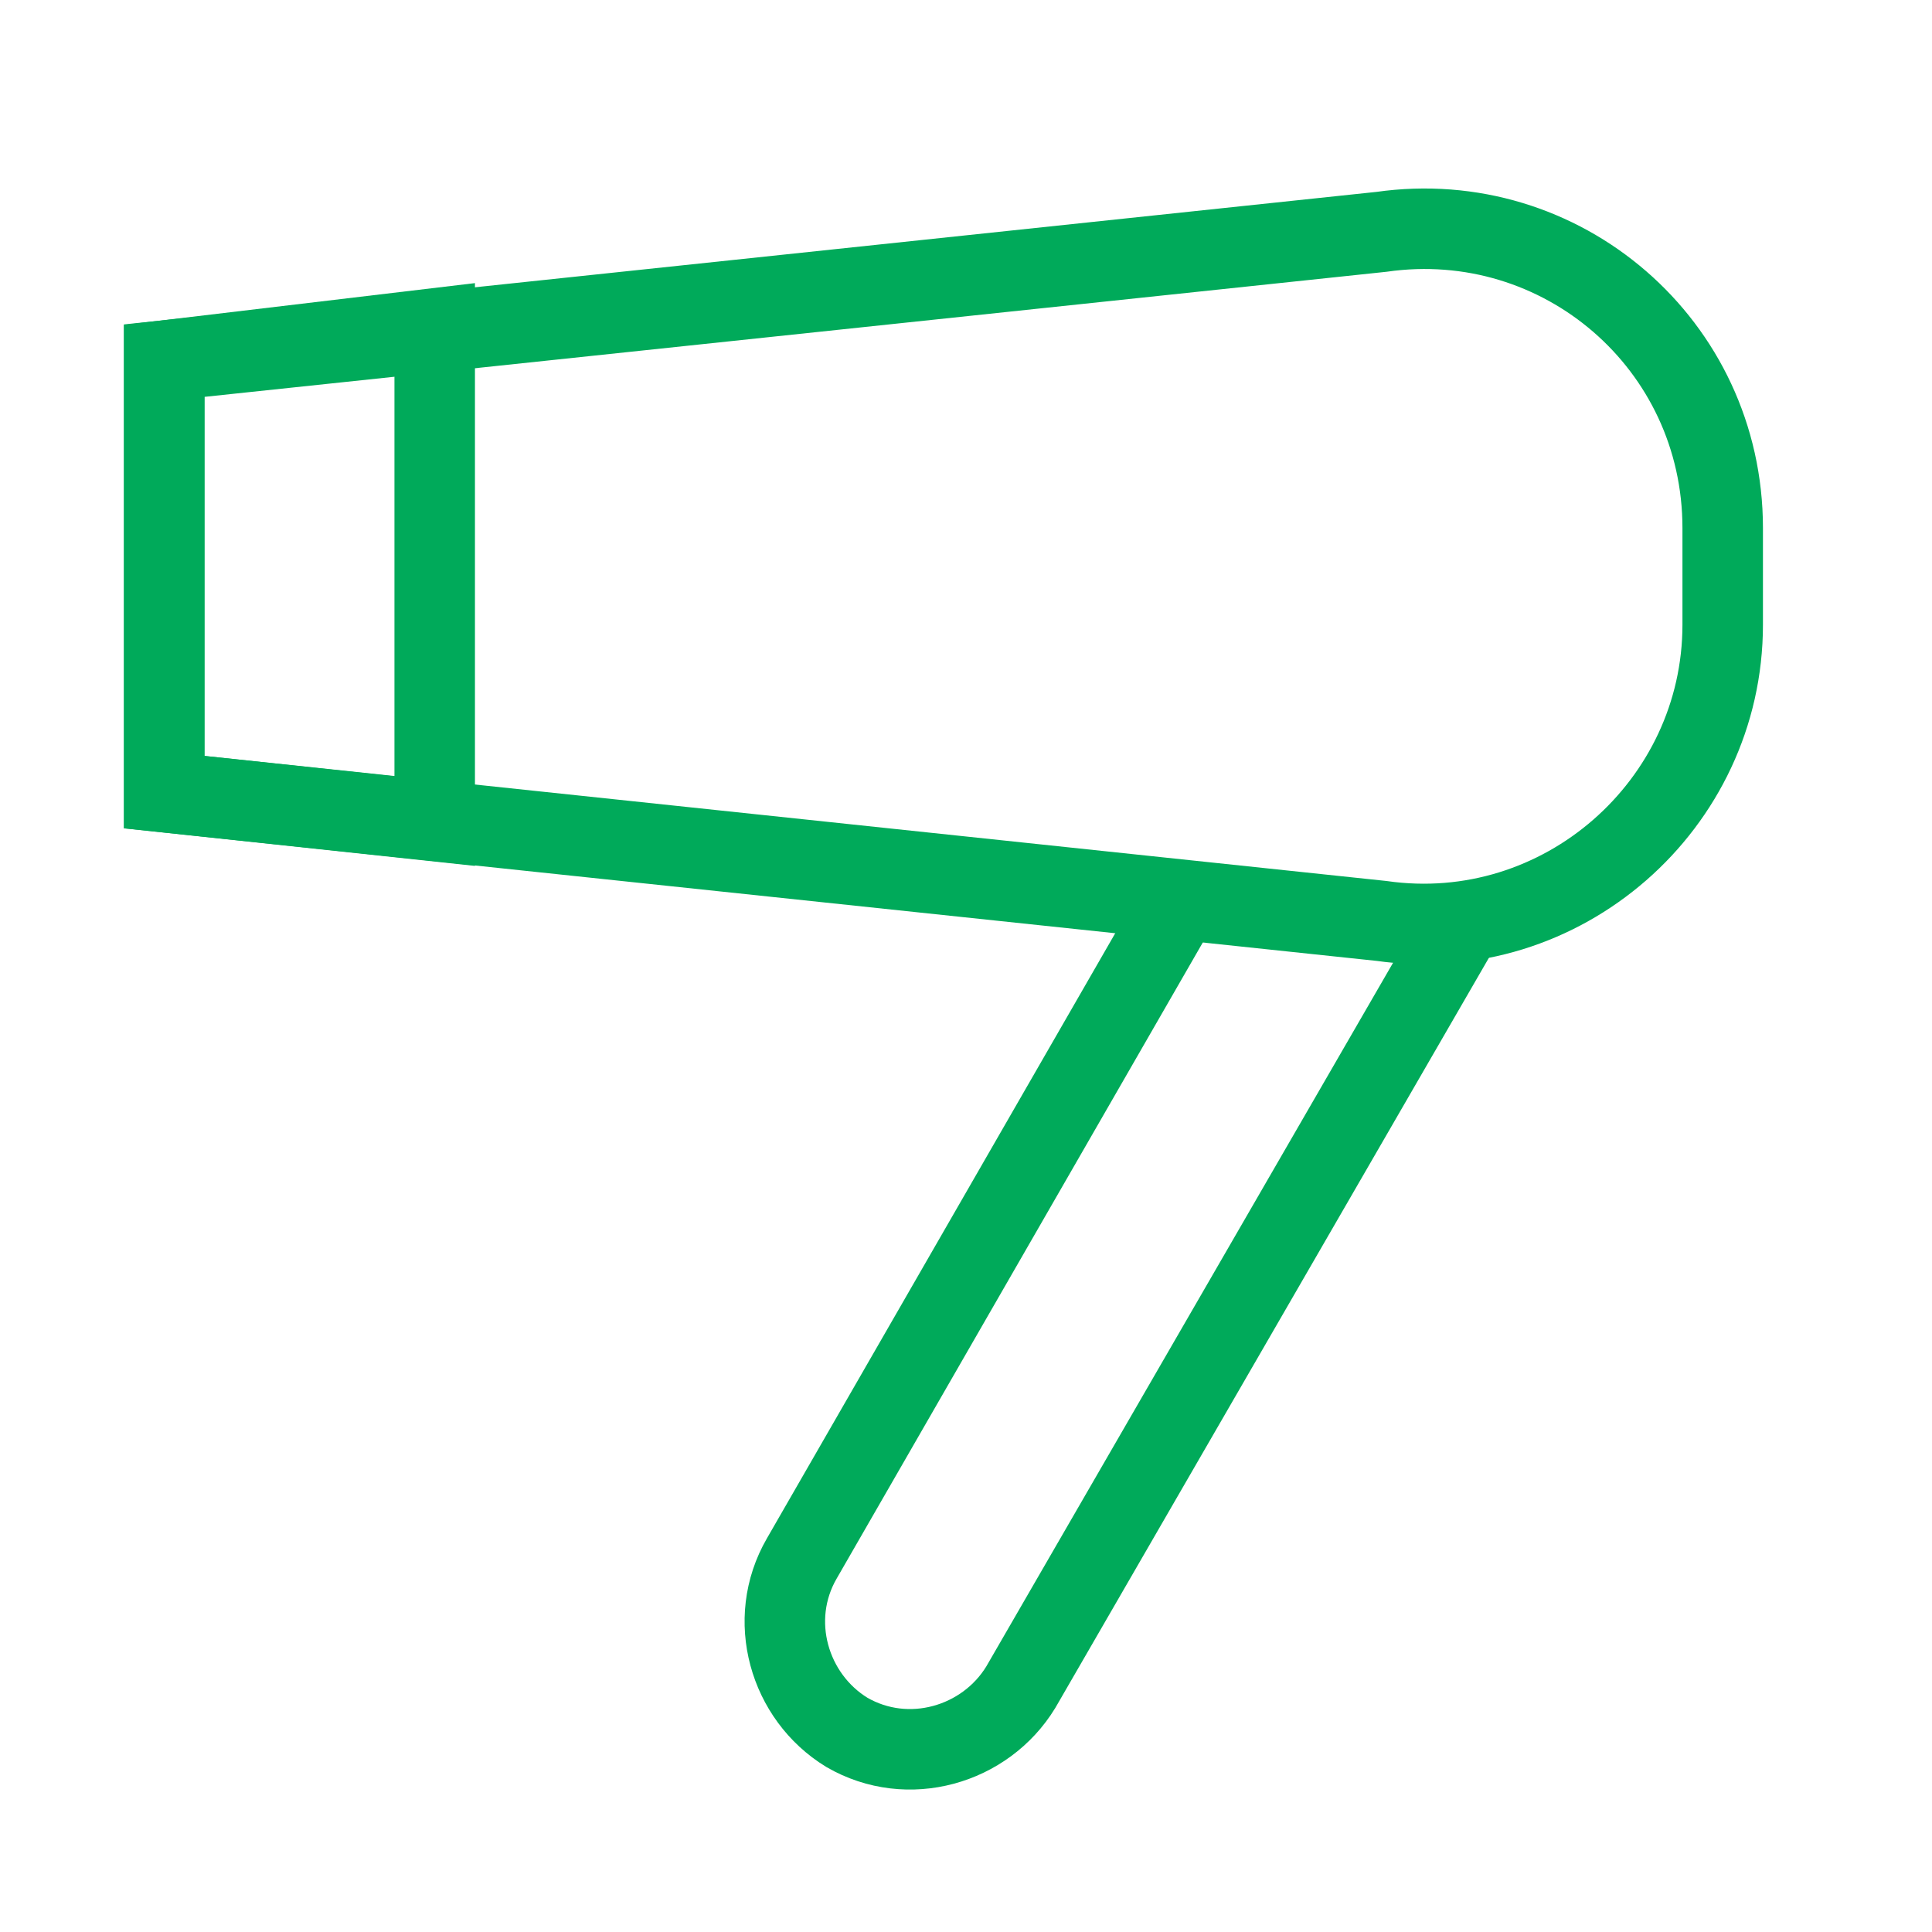 <svg enable-background="new 0 0 60 60" viewBox="0 0 60 60" xmlns="http://www.w3.org/2000/svg"><g fill="none" stroke="#00aa5a" stroke-miterlimit="10" stroke-width="2.5"><path d="m5.1 24.6 37.8 4c5.6.8 10.6-3.6 10.6-9.2v-3c0-5.7-5-10-10.6-9.2l-37.8 4z"/><path d="m13.5 10.2v15.3l-8.4-.9v-13.4z"/><path d="m36.7 27.9-11.8 20.5c-1.1 1.9-.4 4.3 1.4 5.4 1.9 1.1 4.3.4 5.4-1.4l13.7-23.7"/></g></svg>